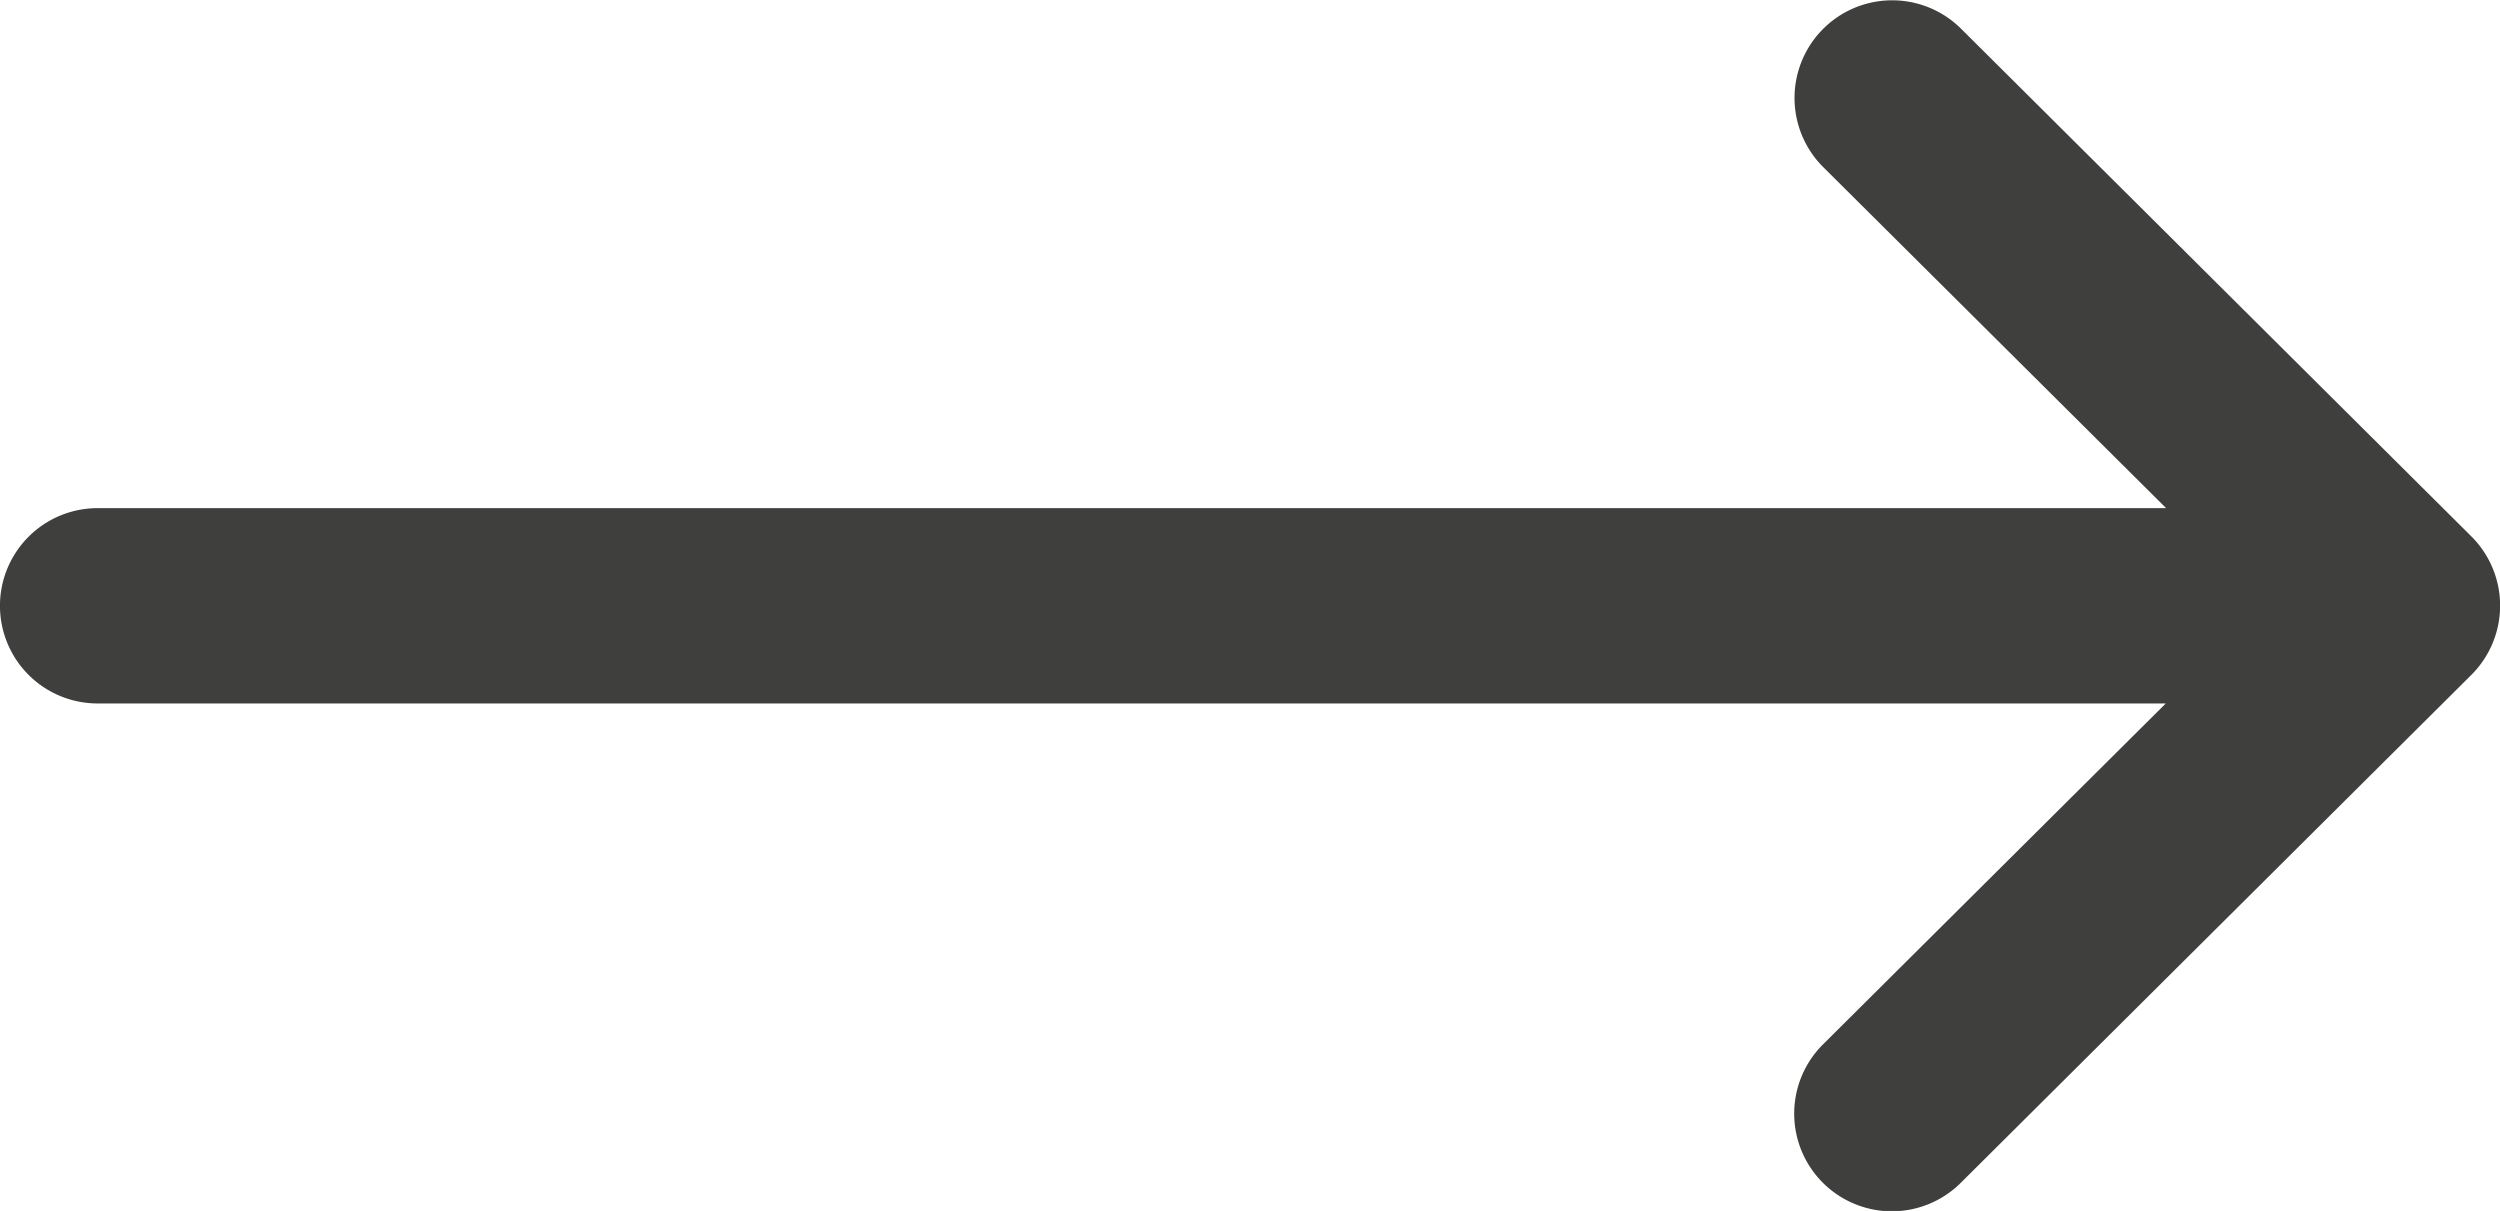 <svg xmlns="http://www.w3.org/2000/svg" width="37.923" height="18.369" viewBox="0 0 37.923 18.369">
  <g id="right-arrow_1_" data-name="right-arrow (1)" transform="translate(0 -132)">
    <g id="Group_11" data-name="Group 11" transform="translate(0 132)">
      <path id="Path_74" data-name="Path 74" d="M37.488,140.136h0l-7.74-7.7a1.481,1.481,0,0,0-2.09,2.1l5.2,5.172H1.481a1.481,1.481,0,0,0,0,2.963H32.853l-5.2,5.172a1.481,1.481,0,0,0,2.09,2.1l7.74-7.7h0A1.483,1.483,0,0,0,37.488,140.136Z" transform="translate(0 -132)" fill="#3f3f3e"/>
    </g>
  </g>
</svg>
